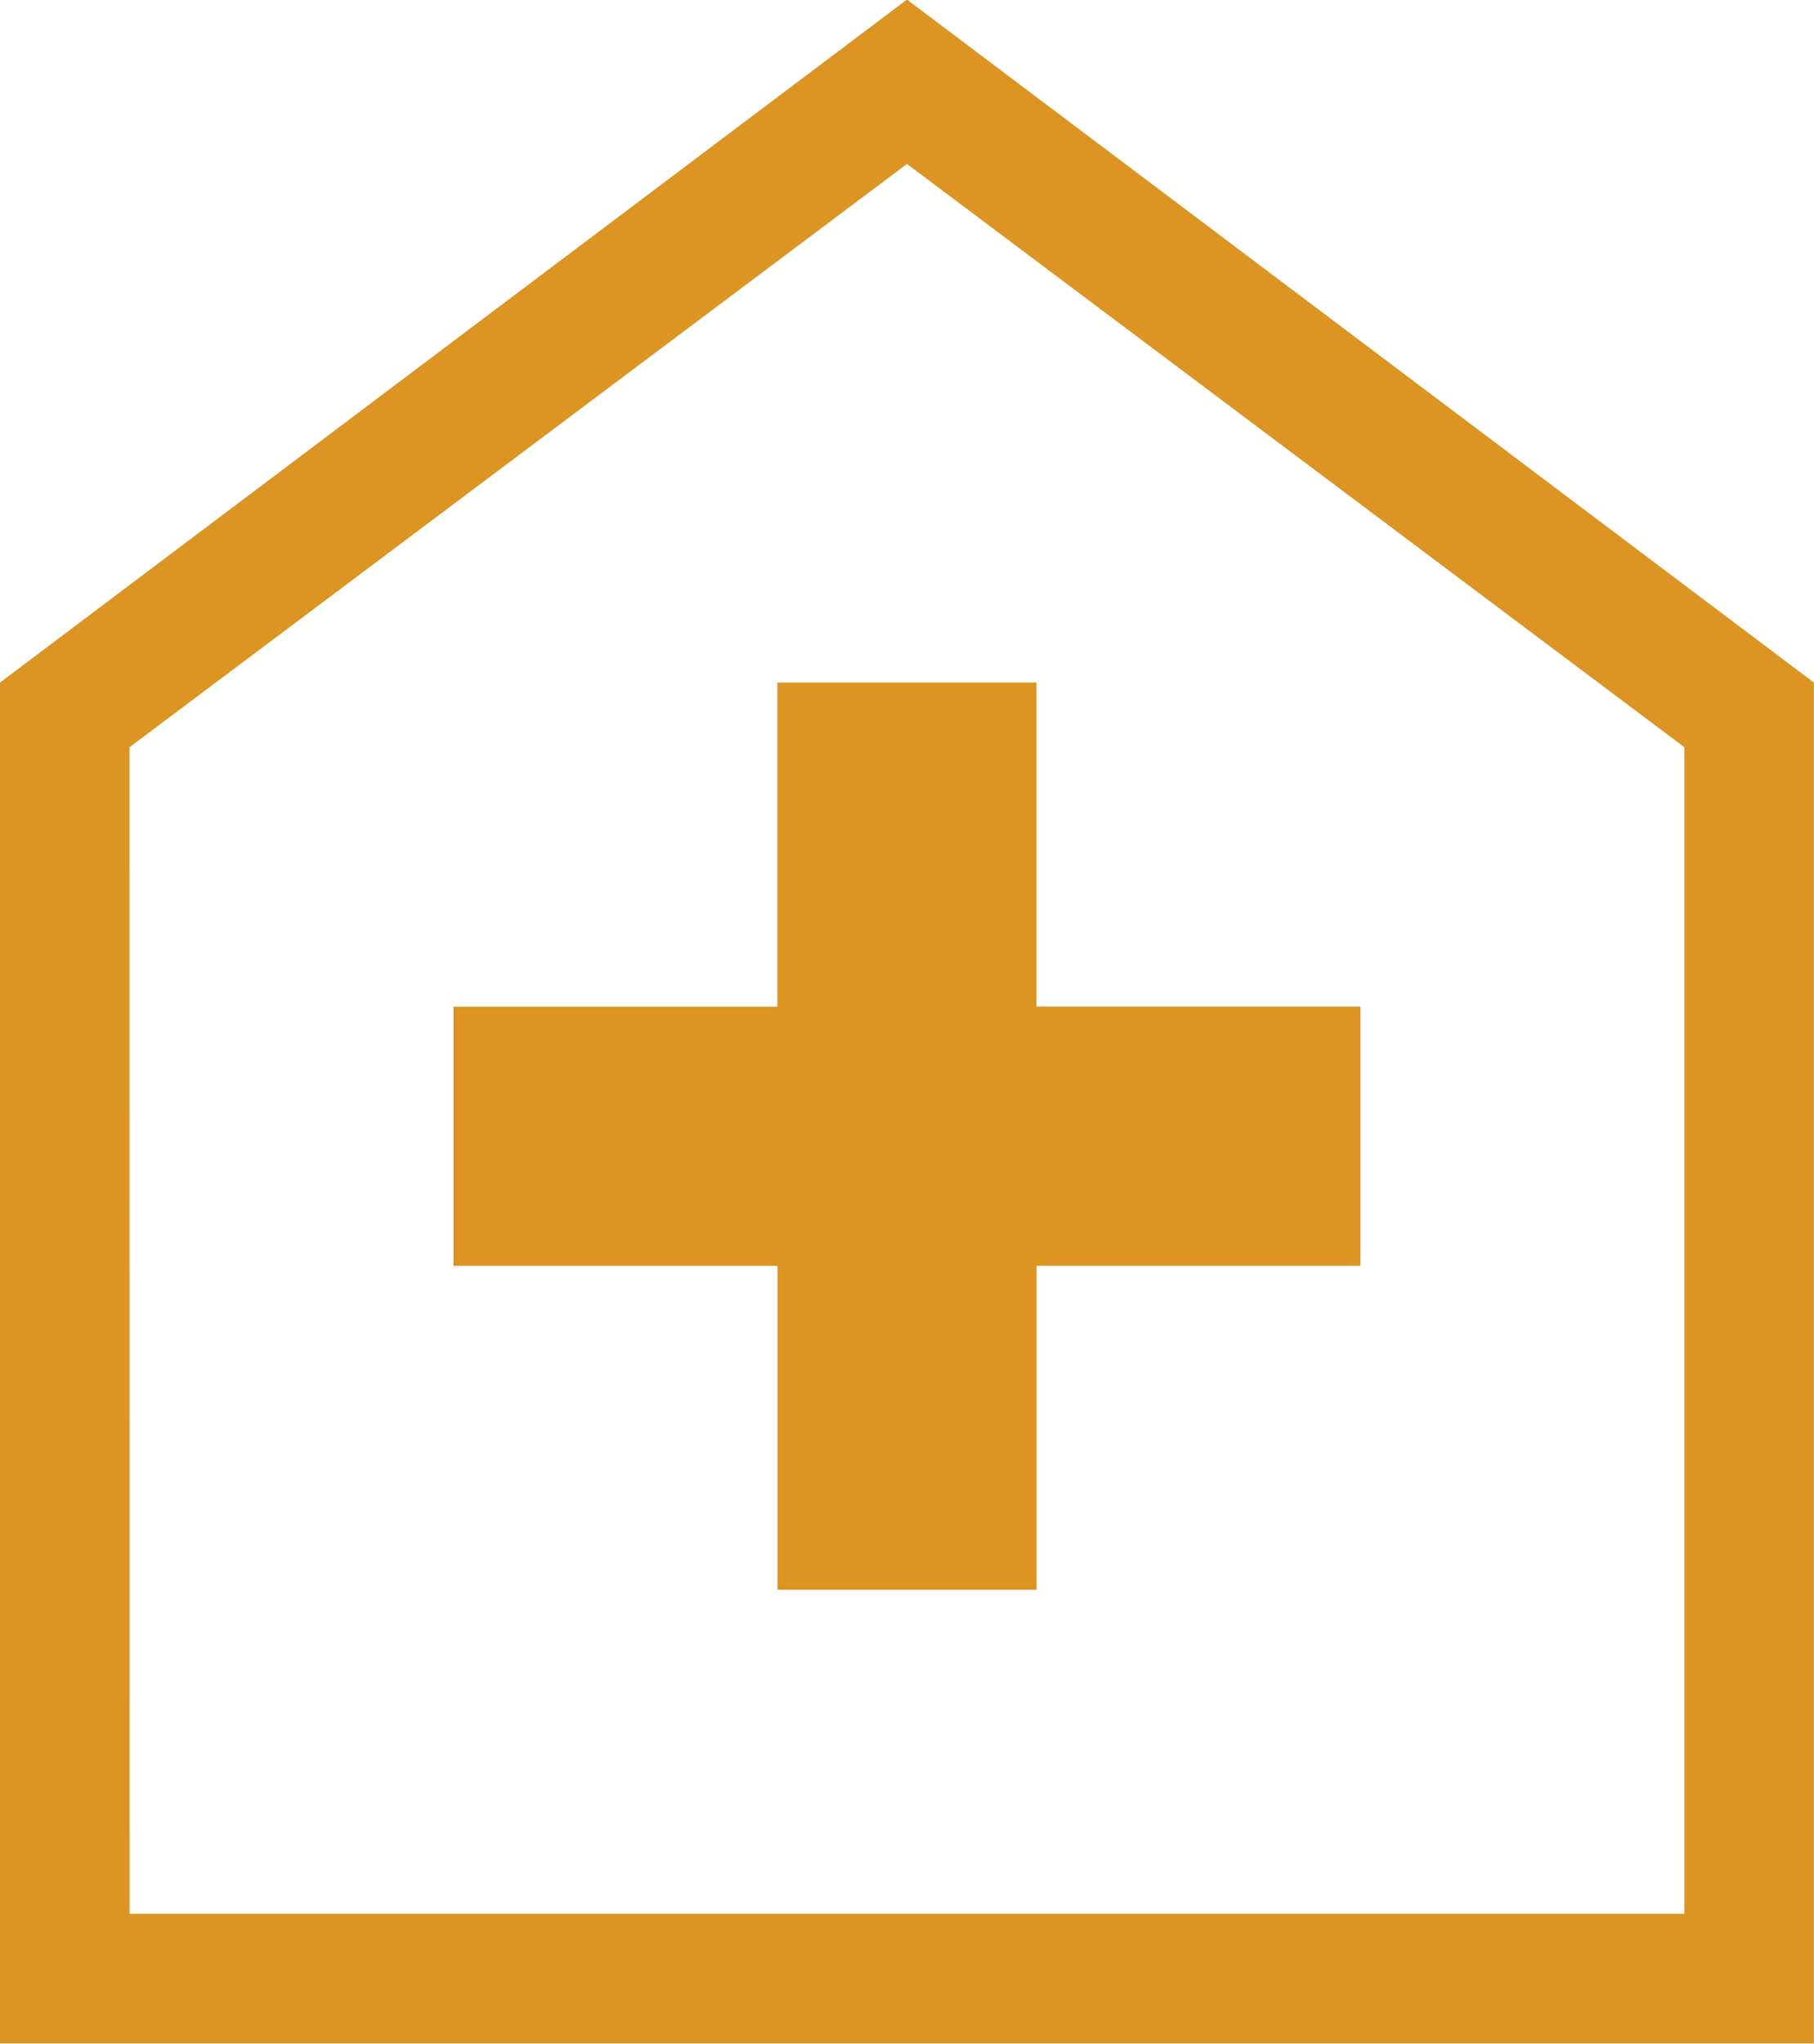 <svg xmlns="http://www.w3.org/2000/svg" width="17.201" height="19.375"><path d="M7.372 15.07h2.457v-3.072H12.9V9.541H9.828V6.47H7.371v3.072H4.3v2.457h3.072ZM0 19.37V6.47L8.6-.004l8.6 6.474v12.9Zm1.229-1.229h14.743V7.083L8.6 1.554 1.228 7.083ZM8.6 9.853Z" fill="#dc9422"/></svg>